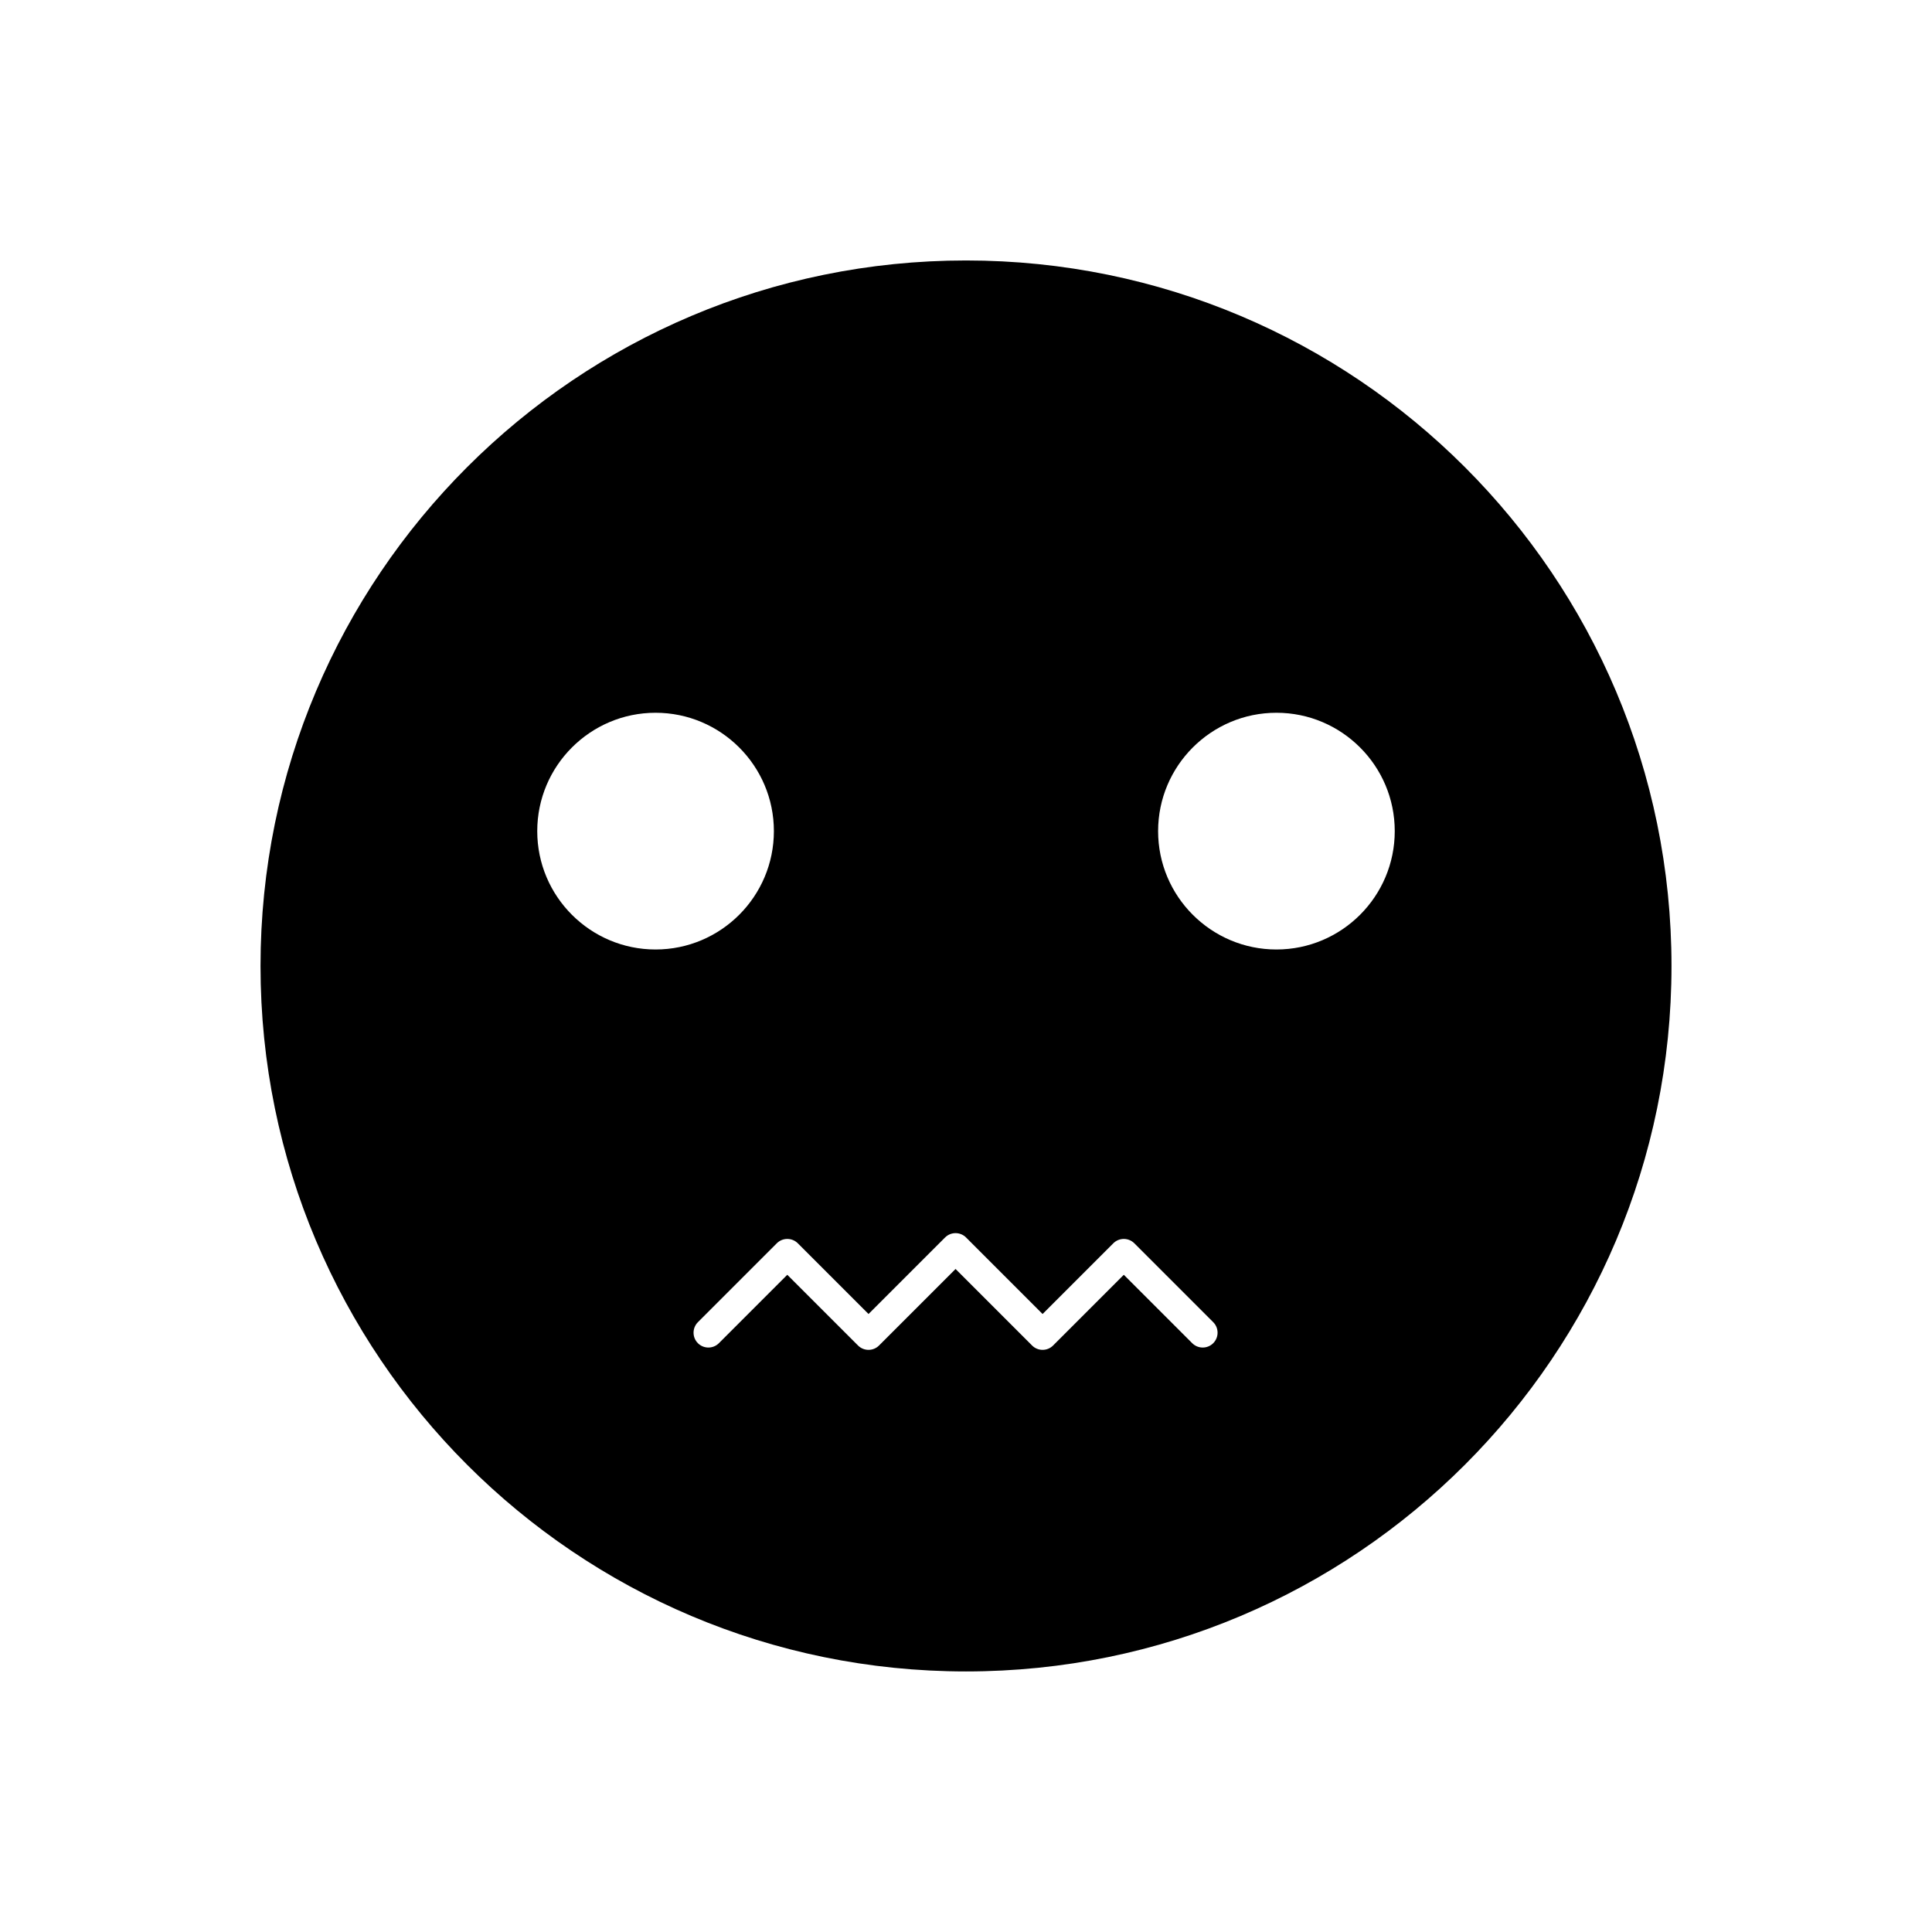 <?xml version="1.0" encoding="UTF-8"?>
<!-- Uploaded to: ICON Repo, www.iconrepo.com, Generator: ICON Repo Mixer Tools -->
<svg fill="#000000" width="800px" height="800px" version="1.1" viewBox="144 144 512 512" xmlns="http://www.w3.org/2000/svg">
 <path d="m328.95 499.96c-1.535-1.535-1.535-4.027 0-5.566l20.91-20.91c1.535-1.535 4.031-1.535 5.566 0l18.742 18.742 20.281-20.281c1.535-1.535 4.031-1.535 5.566 0l20.281 20.281 18.742-18.742c1.535-1.535 4.031-1.535 5.566 0l20.91 20.91c1.535 1.535 1.535 4.027 0 5.566-1.535 1.535-4.027 1.535-5.566 0l-18.129-18.129-18.742 18.742c-1.535 1.535-4.031 1.535-5.566 0l-20.281-20.281-20.281 20.281c-1.535 1.535-4.031 1.535-5.566 0l-18.742-18.742-18.129 18.129c-1.535 1.535-4.027 1.535-5.566 0zm-11.219-167.07c8.648 0 16.488 3.516 22.172 9.203 5.676 5.676 9.184 13.512 9.184 22.164 0 8.648-3.512 16.488-9.184 22.164-5.684 5.684-13.523 9.203-22.172 9.203-8.648 0-16.488-3.516-22.172-9.203-5.676-5.676-9.184-13.512-9.184-22.164 0-8.648 3.512-16.488 9.184-22.164 5.684-5.684 13.523-9.203 22.172-9.203zm214.47-65.102c-33.832-33.832-80.574-54.762-132.2-54.762-51.629 0-98.367 20.926-132.2 54.762-33.832 33.832-54.762 80.574-54.762 132.2 0 51.629 20.926 98.367 54.762 132.2 33.832 33.832 80.574 54.762 132.2 54.762 51.629 0 98.367-20.926 132.2-54.762 33.832-33.832 54.762-80.574 54.762-132.2 0-51.629-20.926-98.367-54.762-132.2zm-49.934 65.102c8.648 0 16.488 3.516 22.172 9.203 5.676 5.676 9.184 13.512 9.184 22.164 0 8.648-3.512 16.488-9.184 22.164-5.684 5.684-13.523 9.203-22.172 9.203s-16.488-3.516-22.172-9.203c-5.676-5.676-9.184-13.512-9.184-22.164 0-8.648 3.512-16.488 9.184-22.164 5.684-5.684 13.523-9.203 22.172-9.203z" fill-rule="evenodd"/>
</svg>